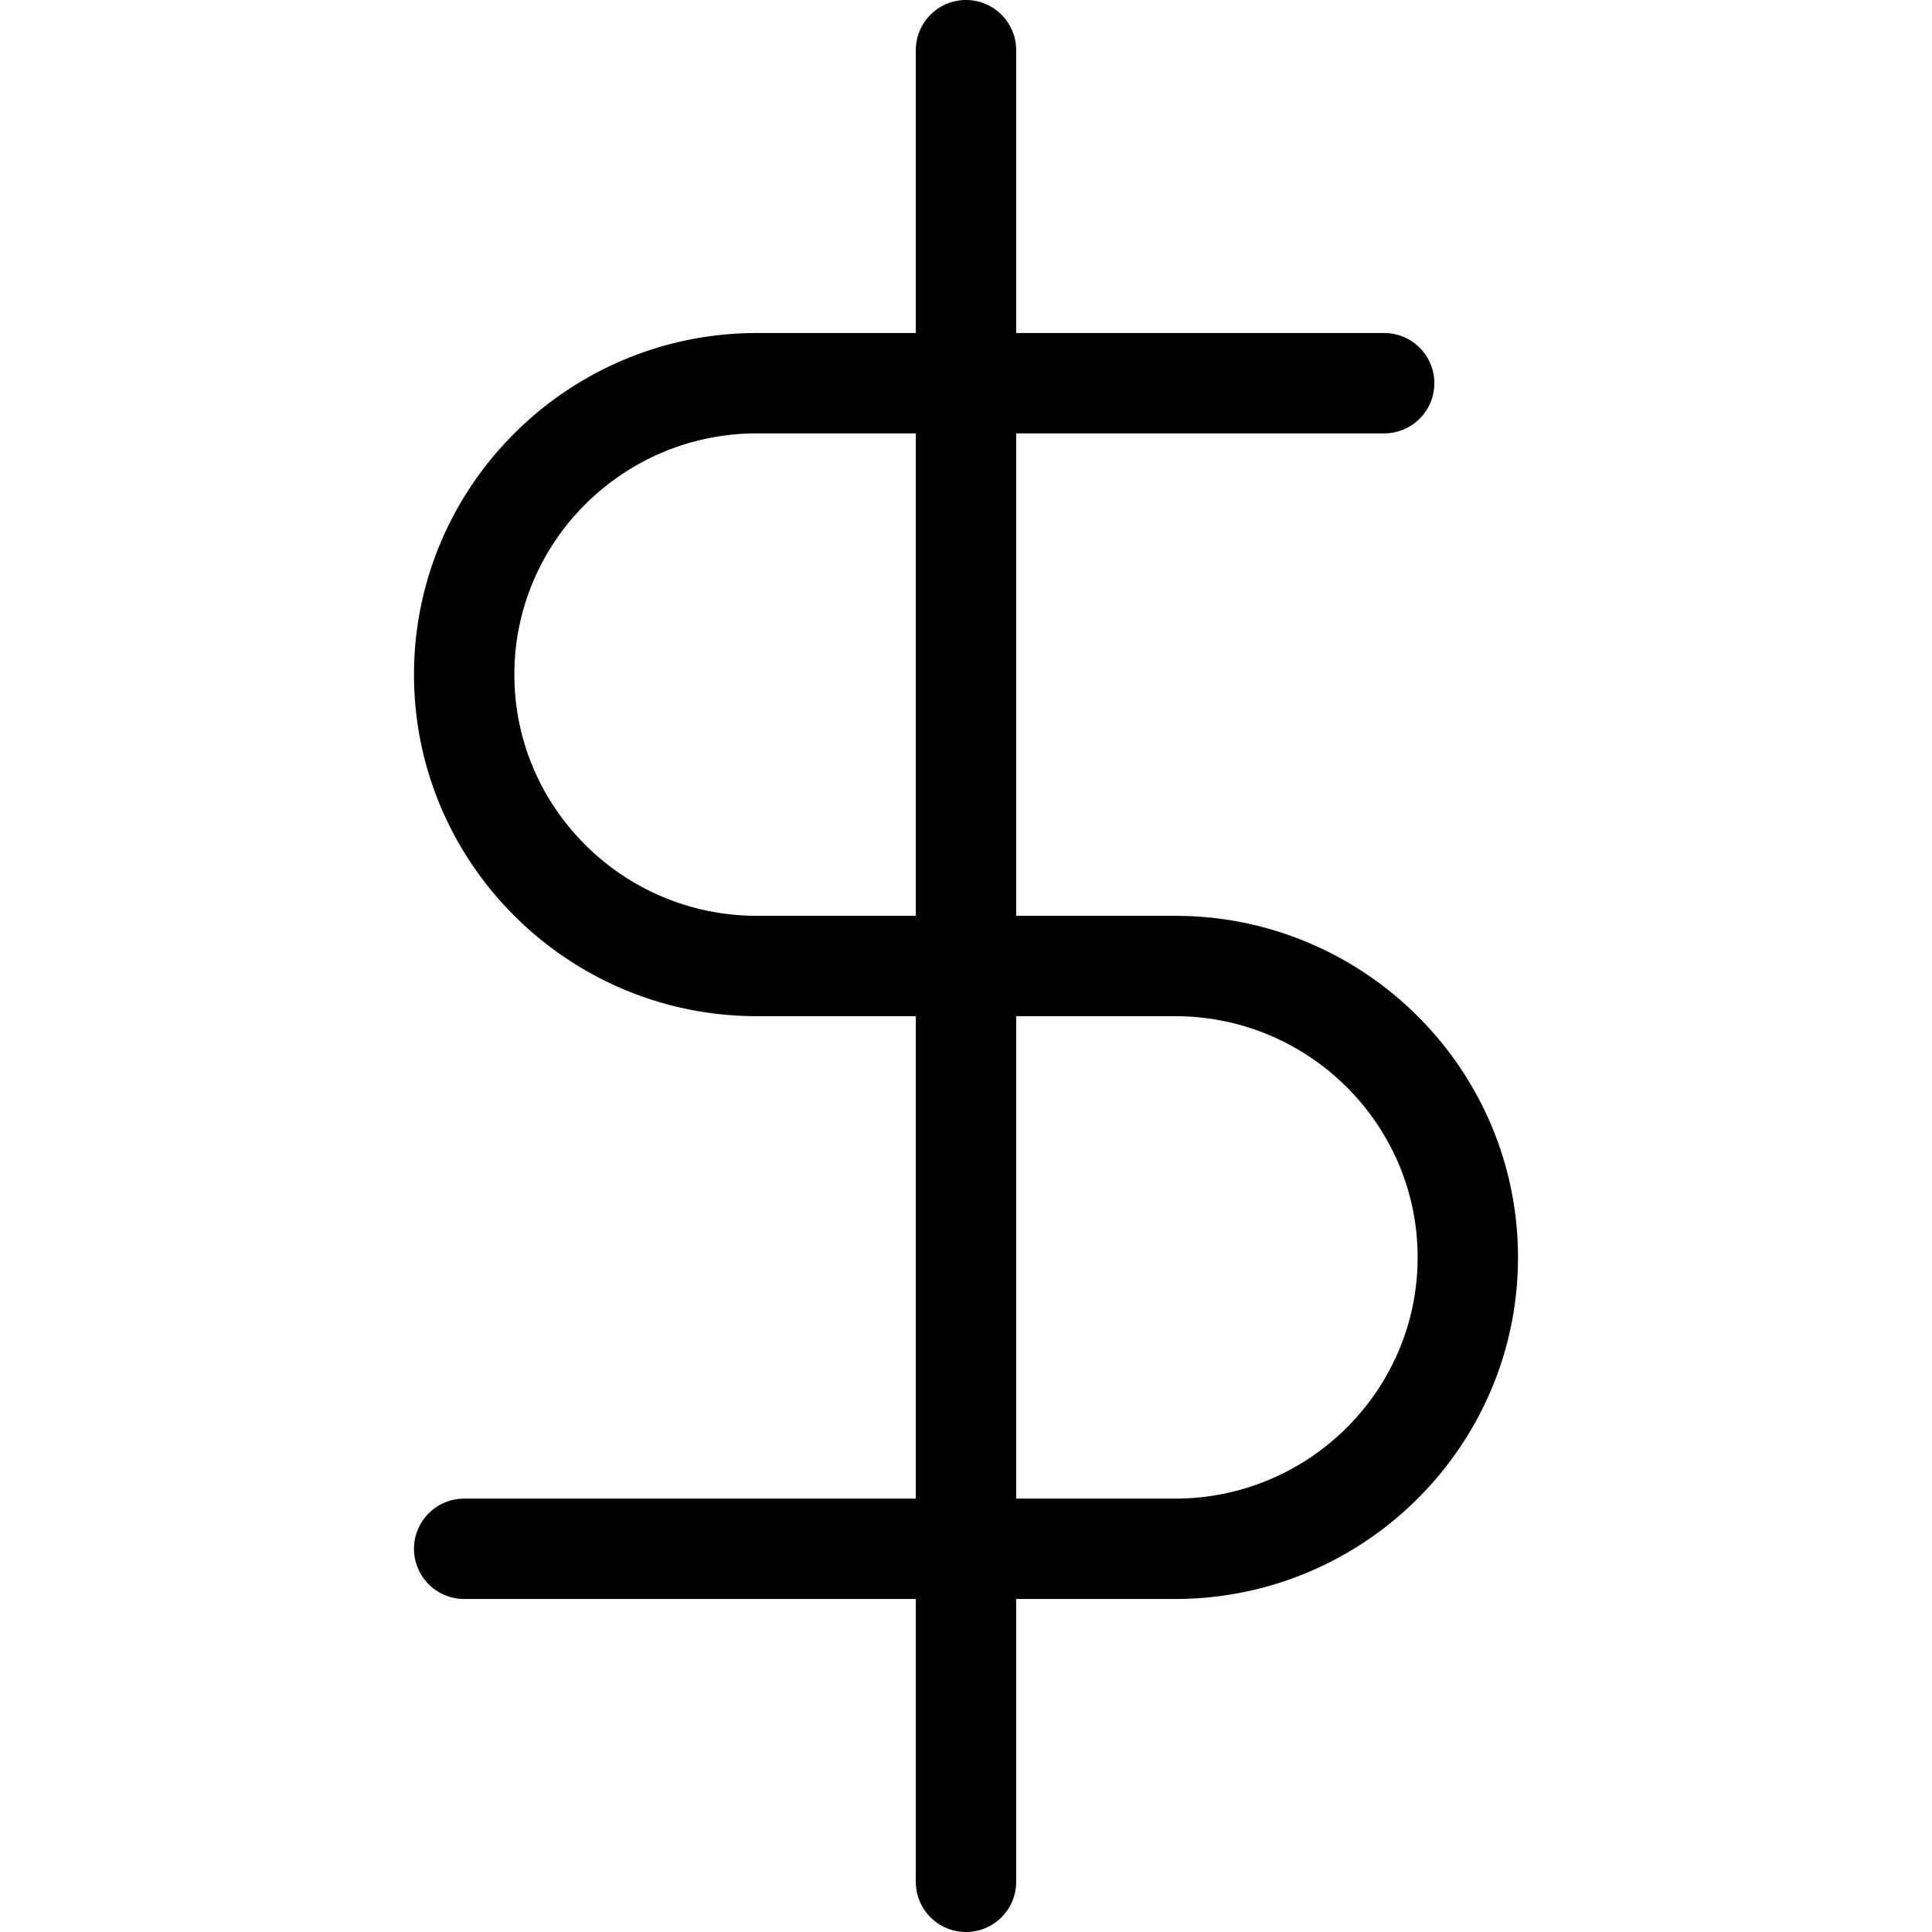 <svg preserveAspectRatio="xMidYMid meet" data-bbox="56 23 88 154" viewBox="56 23 88 154" height="200" width="200" xmlns="http://www.w3.org/2000/svg" data-type="color" role="presentation" aria-hidden="true" aria-label="">
    <g>
        <path d="M116.667 96H104V57.545h29.333a4 4 0 0 0 0-8H104V27a4 4 0 0 0-8 0v22.545H83.333C68.262 49.545 56 61.76 56 76.773S68.262 104 83.333 104H96v38.455H60a4 4 0 0 0 0 8h36V173a4 4 0 0 0 8 0v-22.545h12.667c15.071 0 27.333-12.214 27.333-27.228S131.738 96 116.667 96zm-33.334 0C72.673 96 64 87.375 64 76.773s8.673-19.228 19.333-19.228H96V96H83.333zm33.334 46.455H104V104h12.667c10.66 0 19.333 8.625 19.333 19.227s-8.673 19.228-19.333 19.228z" fill="#000001" data-color="1"></path>
    </g>
</svg>